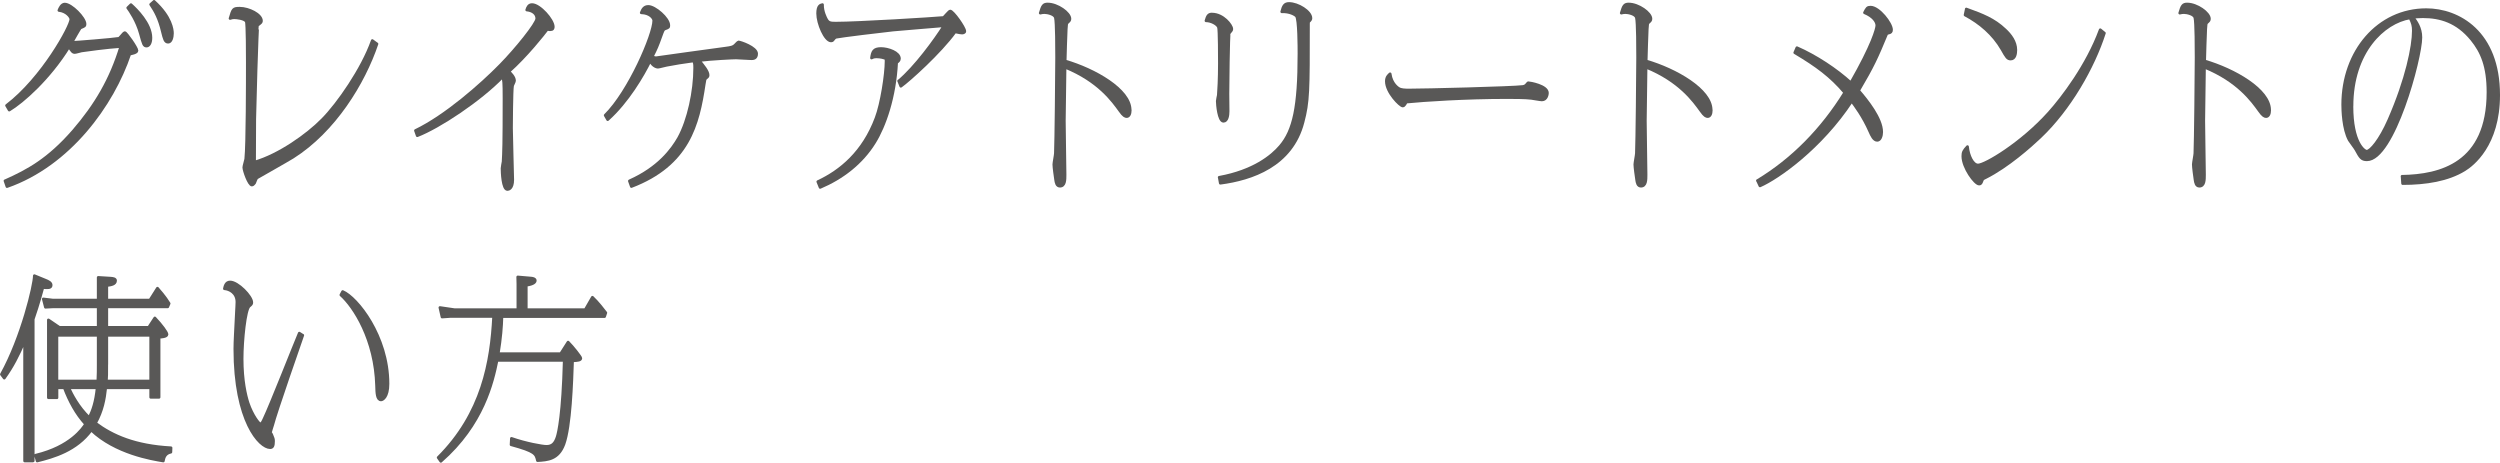 <?xml version="1.0" encoding="UTF-8"?><svg id="_レイヤー_1" xmlns="http://www.w3.org/2000/svg" viewBox="0 0 447.11 82.75"><defs><style>.cls-1{fill:#595857;stroke:#595857;stroke-linecap:round;stroke-linejoin:round;stroke-width:.5px;}</style></defs><path class="cls-1" d="M.9,32.35c4.09-1.82,7.75-3.81,12.19-8.89,4.06-4.69,6.74-9.28,8.53-15.16-2.58,.17-6.17,.67-7.05,.8-.19,.04-1.01,.28-1.2,.28-.38,0-.5-.25-1.04-1.01-3.56,5.74-8.28,9.87-10.68,11.31l-.47-.81C7.61,13.97,12.68,4.66,12.68,3.44c0-.42-.79-1.44-2.14-1.58,.13-.35,.47-1.12,1.04-1.12,1.17,0,3.62,2.48,3.62,3.57,0,.35-.13,.38-.79,.66-.16,.07-1.32,2.21-1.57,2.63,.63,0,7.46-.56,8.47-.74,.13-.11,.63-.7,.76-.84,.06-.07,.19-.18,.25-.18,.25,0,2.17,2.73,2.17,3.22,0,.38-1.07,.56-1.29,.6-3.05,9.07-10.8,19.81-21.95,23.7l-.35-1.02ZM23.42,.84c.94,.84,3.56,3.4,3.56,5.92,0,1.05-.41,1.47-.76,1.47-.5,0-.57-.28-1.1-2.21-.63-2.31-1.89-4.1-2.27-4.62l.57-.56Zm4.13-.59c3.09,2.8,3.28,5.11,3.28,5.71,0,.7-.22,1.58-.76,1.58-.57,0-.69-.59-1.01-1.85-.57-2.42-1.29-3.68-2.11-4.9l.6-.53Z"/><path class="cls-1" d="M67.41,7.85c-2.36,7-7.62,15.58-15.05,20.27-1.01,.63-6.36,3.64-6.42,3.71-.13,.1-.35,.74-.41,.88-.09,.1-.28,.38-.47,.38-.54,0-1.45-2.59-1.45-3.15,0-.25,.32-1.26,.35-1.5,.28-2.59,.28-14.14,.28-17.29,0-.94,0-6.93-.19-7.32-.32-.53-1.76-.67-2.14-.67-.32,0-.44,.03-.76,.14,.5-1.71,.54-1.82,1.73-1.82,1.61,0,3.87,1.12,3.87,2.24,0,.25-.06,.32-.63,.74-.13,.1-.57,15.72-.57,16.84-.03,1.22,0,6.62-.03,7.7,4.35-1.26,9.42-4.83,12.16-7.63,2.77-2.8,7.12-9.03,8.91-14.11l.82,.6Z"/><path class="cls-1" d="M74.31,23.35c5.39-2.59,11.75-8.19,15.15-11.66,2.83-2.87,6.55-7.49,6.55-8.37s-.76-1.44-1.8-1.54c.16-.53,.38-.95,.95-.95,1.35,0,3.78,2.73,3.78,3.96,0,.28-.06,.52-.57,.52-.16,0-.28-.04-.5-.07-.66,.88-3.75,4.79-6.87,7.56,.28,.28,1.01,.95,1.01,1.64,0,.18-.32,.74-.35,.88-.16,.74-.19,7.53-.19,7.6,0,1.47,.22,8.4,.22,9.21,0,1.64-.76,1.75-.94,1.75-.85,0-.95-3.12-.95-3.78,0-.21,.16-1.01,.19-1.19,.09-1.65,.16-2.98,.16-11.31,0-3.04-.06-3.25-.25-3.88-4.06,4.2-11.37,9.03-15.27,10.54l-.32-.91Z"/><path class="cls-1" d="M112.59,32.35c5.26-2.34,7.65-5.67,8.79-7.67,1.76-3.18,2.87-8.37,2.87-12.53,0-.84-.06-.94-.22-1.26-1.61,.21-3.62,.53-4.79,.77-.25,.03-1.35,.35-1.58,.35-.09,0-.85-.07-1.39-1.12-1.29,2.62-4.03,7.32-7.59,10.5l-.44-.77c4.28-4.2,8.69-14.46,8.69-16.94,0-.46-.72-1.37-2.24-1.4,.25-.66,.54-1.12,1.26-1.12,1.17,0,3.65,2.13,3.65,3.36,0,.39-.03,.39-.66,.63-.31,.11-.35,.25-.76,1.37-.6,1.68-.79,2.13-1.54,3.61,.35,.17,.47,.21,.69,.21,.06,0,10.42-1.47,12.38-1.71,1.1-.14,1.45-.24,1.76-.56,.09-.1,.54-.56,.6-.56,.31,0,3.24,.98,3.24,2.1,0,.88-.63,.88-.94,.88-.44,0-2.36-.14-2.74-.14-.54,0-4.31,.18-6.61,.46,.72,.88,1.61,1.93,1.61,2.63,0,.25-.09,.32-.35,.52-.22,.21-.22,.28-.35,1.12-1.07,7.18-2.77,14.35-13.01,18.27l-.35-.98Z"/><path class="cls-1" d="M160.73,14.5c2.93-2.45,6.52-7.35,8.12-9.91-1.45,.14-7.84,.63-9.13,.77-1.67,.17-9.51,1.12-10.2,1.29q-.28,.1-.54,.49c-.09,.14-.25,.17-.35,.17-1.07,0-2.39-3.12-2.39-4.9,0-1.4,.5-1.5,.85-1.58-.03,1.26,.6,2.42,.69,2.59,.35,.66,.69,.73,1.67,.73,4,0,17.51-.84,19.31-1.01,.19-.17,1.01-1.16,1.17-1.16,.5,0,2.61,2.97,2.61,3.61,0,.28-.35,.31-.5,.31s-.63-.07-1.23-.21c-2.68,3.71-8.31,8.75-9.7,9.73l-.38-.95Zm-14.46,17.99c4.06-1.89,8.13-5.25,10.42-11.38,.98-2.55,1.79-7.84,1.79-10.15,0-.28,0-.49-.25-.56-.66-.24-1.42-.24-1.45-.24-.44,0-.63,.07-.91,.21,.16-1.12,.35-1.68,1.7-1.68,1.26,0,3.28,.7,3.28,1.79,0,.35-.25,.53-.5,.7-.32,6.23-2.14,11.38-3.94,14.28-2.33,3.78-5.86,6.41-9.73,8.05l-.41-1.02Z"/><path class="cls-1" d="M202.13,19.68c0,.74-.25,1.16-.63,1.16-.25,0-.57-.11-1.2-1.02-1.26-1.75-3.81-5.36-9.83-7.81,0,1.54-.13,8.23-.13,9.59,0,1.54,.13,8.3,.13,9.66,0,.91,0,2.03-.91,2.03-.57,0-.69-.63-.76-1.15-.09-.6-.32-2.21-.32-2.73,0-.32,.28-1.68,.28-2,.09-1.75,.22-14.67,.22-17.12,0-1.3,0-6.3-.22-7.14-.16-.63-1.42-.91-1.95-.91-.28,0-.47,.03-.76,.1,.38-1.33,.57-1.61,1.32-1.61,1.76,0,3.97,1.61,3.97,2.62,0,.31-.09,.38-.44,.7-.16,.18-.16,.25-.22,1.16-.06,1.22-.16,4.41-.19,5.71,5.29,1.54,11.62,5.15,11.62,8.75Z"/><path class="cls-1" d="M216.76,2.53c1.98,0,3.53,1.99,3.53,2.66,0,.21-.06,.28-.44,.73-.16,.18-.25,9.94-.25,10.89,0,.46,.03,2.62,.03,3.08,0,.7-.13,1.79-.82,1.79-.85,0-1.1-3.01-1.1-3.61,0-.17,.16-.88,.19-1.05,.06-.67,.19-2.94,.19-5.67,0-.91,0-6.02-.16-6.48-.22-.59-1.35-1.16-2.24-1.16,.25-.91,.47-1.19,1.07-1.19Zm1.29,29.19c6.11-1.12,9.39-3.75,10.93-5.57,2.39-2.8,3.34-7,3.34-16.56,0-1.02,0-6.2-.47-6.72-.22-.25-1.2-.84-2.61-.77,.25-1.02,.5-1.47,1.29-1.47,1.61,0,3.91,1.44,3.91,2.62,0,.21-.06,.32-.38,.63-.06,.1-.06,.14-.06,.56,0,11.83,0,13.72-.98,17.43-2.02,7.77-9.17,10.15-14.77,10.89l-.19-1.05Z"/><path class="cls-1" d="M250.17,15.83c.38,.25,1.1,.28,1.79,.28,2.9,0,18.49-.39,20.38-.63,.44-.07,.54-.18,.91-.63,.03-.04,.06-.04,.09-.04,.25,0,3.4,.53,3.4,1.82,0,.21-.13,1.23-.98,1.23-.28,0-1.61-.25-1.89-.28-1.07-.14-3.24-.14-4.41-.14-7.34,0-14.8,.49-17.98,.81-.06,.14-.31,.7-.6,.7-.47,0-2.93-2.45-2.93-4.41,0-.77,.38-1.08,.66-1.33,.25,1.86,1.45,2.55,1.54,2.62Z"/><path class="cls-1" d="M306.04,19.68c0,.74-.25,1.16-.63,1.16-.25,0-.57-.11-1.2-1.02-1.26-1.75-3.81-5.36-9.83-7.81,0,1.54-.13,8.23-.13,9.59,0,1.54,.13,8.3,.13,9.66,0,.91,0,2.03-.91,2.03-.57,0-.69-.63-.76-1.15-.09-.6-.32-2.21-.32-2.73,0-.32,.28-1.68,.28-2,.09-1.75,.22-14.67,.22-17.12,0-1.3,0-6.3-.22-7.14-.16-.63-1.42-.91-1.95-.91-.28,0-.47,.03-.76,.1,.38-1.33,.57-1.61,1.32-1.61,1.76,0,3.97,1.61,3.97,2.62,0,.31-.09,.38-.44,.7-.16,.18-.16,.25-.22,1.16-.06,1.22-.16,4.41-.19,5.71,5.29,1.54,11.62,5.15,11.62,8.75Z"/><path class="cls-1" d="M314.31,32.31c6.27-3.78,11.59-9.21,15.62-15.75-2.49-2.94-5.01-4.8-8.94-7.14l.38-.88c3.37,1.47,7.09,3.92,9.64,6.27,3.87-6.75,4.66-9.66,4.66-10.26,0-.7-.66-1.64-2.21-2.28,.41-.8,.5-.98,1.07-.98,1.51,0,3.75,2.91,3.75,4.03,0,.39-.16,.49-.44,.56-.22,.04-.41,.11-.47,.28-1.73,4.16-2.36,5.6-4.98,10.04,1.54,1.79,4.13,5.01,4.13,7.42,0,.66-.25,1.47-.79,1.47-.63,0-1.01-.88-1.32-1.58-1.2-2.73-2.65-4.62-3.24-5.43-5.51,8.37-13.2,13.76-16.41,15.16l-.44-.95Z"/><path class="cls-1" d="M376.35,5.92c-1.95,6.09-6.2,13.58-11.53,18.62-1.7,1.61-5.73,5.21-9.7,7.21-.25,.1-.54,.25-.6,.46-.22,.56-.25,.7-.57,.7-.72,0-2.9-2.94-2.9-4.97,0-.7,.13-.98,.82-1.71,.16,1.64,.94,3.29,1.89,3.29,1.26,0,7.72-3.82,12.66-9.31,2.46-2.73,6.87-8.54,9.2-14.88l.72,.59Zm-24.69-4.3c2.9,1.05,4.94,1.82,6.93,3.71,.98,.91,1.92,2.14,1.92,3.61,0,.63-.13,1.61-.91,1.61-.57,0-.76-.32-1.54-1.71-1.57-2.73-3.97-4.76-6.61-6.16l.22-1.05Z"/><path class="cls-1" d="M405.91,19.68c0,.74-.25,1.16-.63,1.16-.25,0-.57-.11-1.2-1.02-1.26-1.75-3.81-5.36-9.83-7.81,0,1.54-.13,8.23-.13,9.59,0,1.54,.13,8.3,.13,9.66,0,.91,0,2.03-.91,2.03-.57,0-.69-.63-.76-1.15-.09-.6-.31-2.21-.31-2.73,0-.32,.28-1.68,.28-2,.09-1.75,.22-14.67,.22-17.12,0-1.3,0-6.3-.22-7.14-.16-.63-1.42-.91-1.95-.91-.28,0-.47,.03-.76,.1,.38-1.33,.57-1.61,1.32-1.61,1.76,0,3.97,1.61,3.97,2.62,0,.31-.09,.38-.44,.7-.16,.18-.16,.25-.22,1.16-.06,1.22-.16,4.41-.19,5.71,5.29,1.54,11.62,5.15,11.62,8.75Z"/><path class="cls-1" d="M429.6,31.54c6.8-.11,15.37-2.21,15.37-15.05,0-4.62-1.1-7.21-2.93-9.45-2.58-3.15-5.57-4.06-8.72-4.06-.79,0-1.32,.07-1.79,.1,.57,.74,1.42,1.89,1.42,3.61,0,3.75-4.91,21.88-9.64,21.88-.98,0-1.2-.42-1.95-1.79-.16-.32-1.04-1.44-1.2-1.72-1.1-2-1.17-5.46-1.17-6.34,0-9.56,6.36-16.98,14.93-16.98,5.76,0,12.94,3.99,12.94,15.26,0,8.96-4.69,12.5-6.11,13.37-2.96,1.82-6.9,2.45-11.05,2.45l-.09-1.29Zm-8.98-12.57c0,6.58,2.21,8.09,2.65,8.09,.69,0,2.39-2,3.97-5.6,3.21-7.32,4.38-13.2,4.38-15.96,0-.88-.13-1.37-.6-2.31-4.72,.77-10.39,6.09-10.39,15.79Z"/><path class="cls-1" d="M5.92,82.43h-1.51v-21.53c-1.2,2.77-2.17,4.66-3.65,6.72l-.5-.67c3.69-6.65,5.89-16,5.89-17.64l1.95,.8c.54,.21,1.04,.46,1.04,.88,0,.56-.6,.49-1.48,.42-.76,2.87-1.51,5.04-1.73,5.67v25.34Zm4.25-11.31h-1.51v-13.9l1.95,1.33h6.96v-3.68H9.48l-1.35,.07-.38-1.47,1.73,.21h8.09v-4.06l2.24,.14c.41,.03,.85,.1,.85,.42,0,.66-.79,.77-1.57,.88v2.62h7.72l1.35-2.13c.25,.28,1.42,1.61,2.08,2.73l-.25,.59h-10.9v3.68h7.5l1.1-1.68c1.2,1.26,2.17,2.59,2.17,2.94,0,.42-1.1,.49-1.42,.49v10.75h-1.48v-1.71h-8.06c-.22,2.1-.6,4.13-1.83,6.34,3.05,2.28,7.09,4.06,13.51,4.41l-.03,.77c-1.01,.21-1.23,.91-1.35,1.58-2.08-.35-8.54-1.4-12.88-5.53-2.65,3.64-6.74,4.8-9.67,5.53l-.28-1.02c6.27-1.5,8.47-4.83,8.94-5.57-1.67-1.82-2.9-4.1-3.81-6.51h-1.32v1.79Zm7.34-2.97c.06-1.3,.06-1.96,.06-2.94v-5.25h-7.4v8.19h7.34Zm-5.23,1.19c.54,1.16,1.67,3.43,3.68,5.36,.63-1.29,1.17-2.77,1.42-5.36h-5.1Zm6.8-4.17c0,1.72,0,2.24-.06,2.98h7.94v-8.19h-7.87v5.21Z"/><path class="cls-1" d="M54.14,59.96c-.32,.91-4.85,13.9-5.39,16.07-.06,.21-.38,1.16-.38,1.29,0,.07,.16,.32,.19,.35,.31,.74,.35,.84,.35,1.23,0,.84-.16,1.15-.6,1.15-1.86,0-6.3-4.72-6.3-17.64,0-1.33,.13-3.4,.31-7.07,0-.17,.06-.77,.06-1.33,0-1.64-1.32-2.31-2.24-2.38,.09-.38,.22-1.19,1.01-1.19,1.39,0,3.87,2.59,3.87,3.64,0,.28-.06,.35-.44,.67-.72,.56-1.29,6.06-1.29,9.42,0,3.92,.63,6.55,1.07,7.91,.76,2.24,1.95,3.75,2.21,3.75,.22,0,.44-.42,.69-.98,1.13-2.35,5.35-13.09,6.27-15.26l.6,.38Zm7.15-7.81c2.52,1.05,8.09,7.95,8.09,16.49,0,2.38-.95,2.87-1.23,2.87-.72,0-.76-1.22-.79-2.48-.22-8.33-4.06-14.21-6.39-16.28l.31-.59Z"/><path class="cls-1" d="M104.66,55.41l1.29-2.24c.91,.84,2.05,2.31,2.39,2.77l-.22,.67h-18.36c-.06,1.89-.19,3.71-.66,6.65h11.18l1.32-2.07c.85,.84,2.27,2.66,2.27,2.87,0,.35-.47,.42-1.48,.46-.13,3.85-.38,11.69-1.54,14.91-1.01,2.73-2.9,2.83-4.72,2.94-.28-1.22-.38-1.65-4.72-2.84l.06-1.12c2.61,.91,5.51,1.43,6.27,1.43,1.01,0,1.54-.52,1.92-1.71,.25-.81,1.01-4.03,1.26-13.69h-12.03c-.79,3.88-2.49,11.45-10.05,18.06l-.47-.67c7.91-7.88,9.51-17.12,9.92-25.24h-7.78l-1.45,.1-.38-1.68,2.58,.38h11.37v-4.59l-.03-1.26,2.43,.21c.25,.03,.69,.1,.69,.42,0,.24-.19,.63-1.61,.84v4.38h10.55Z"/></svg>